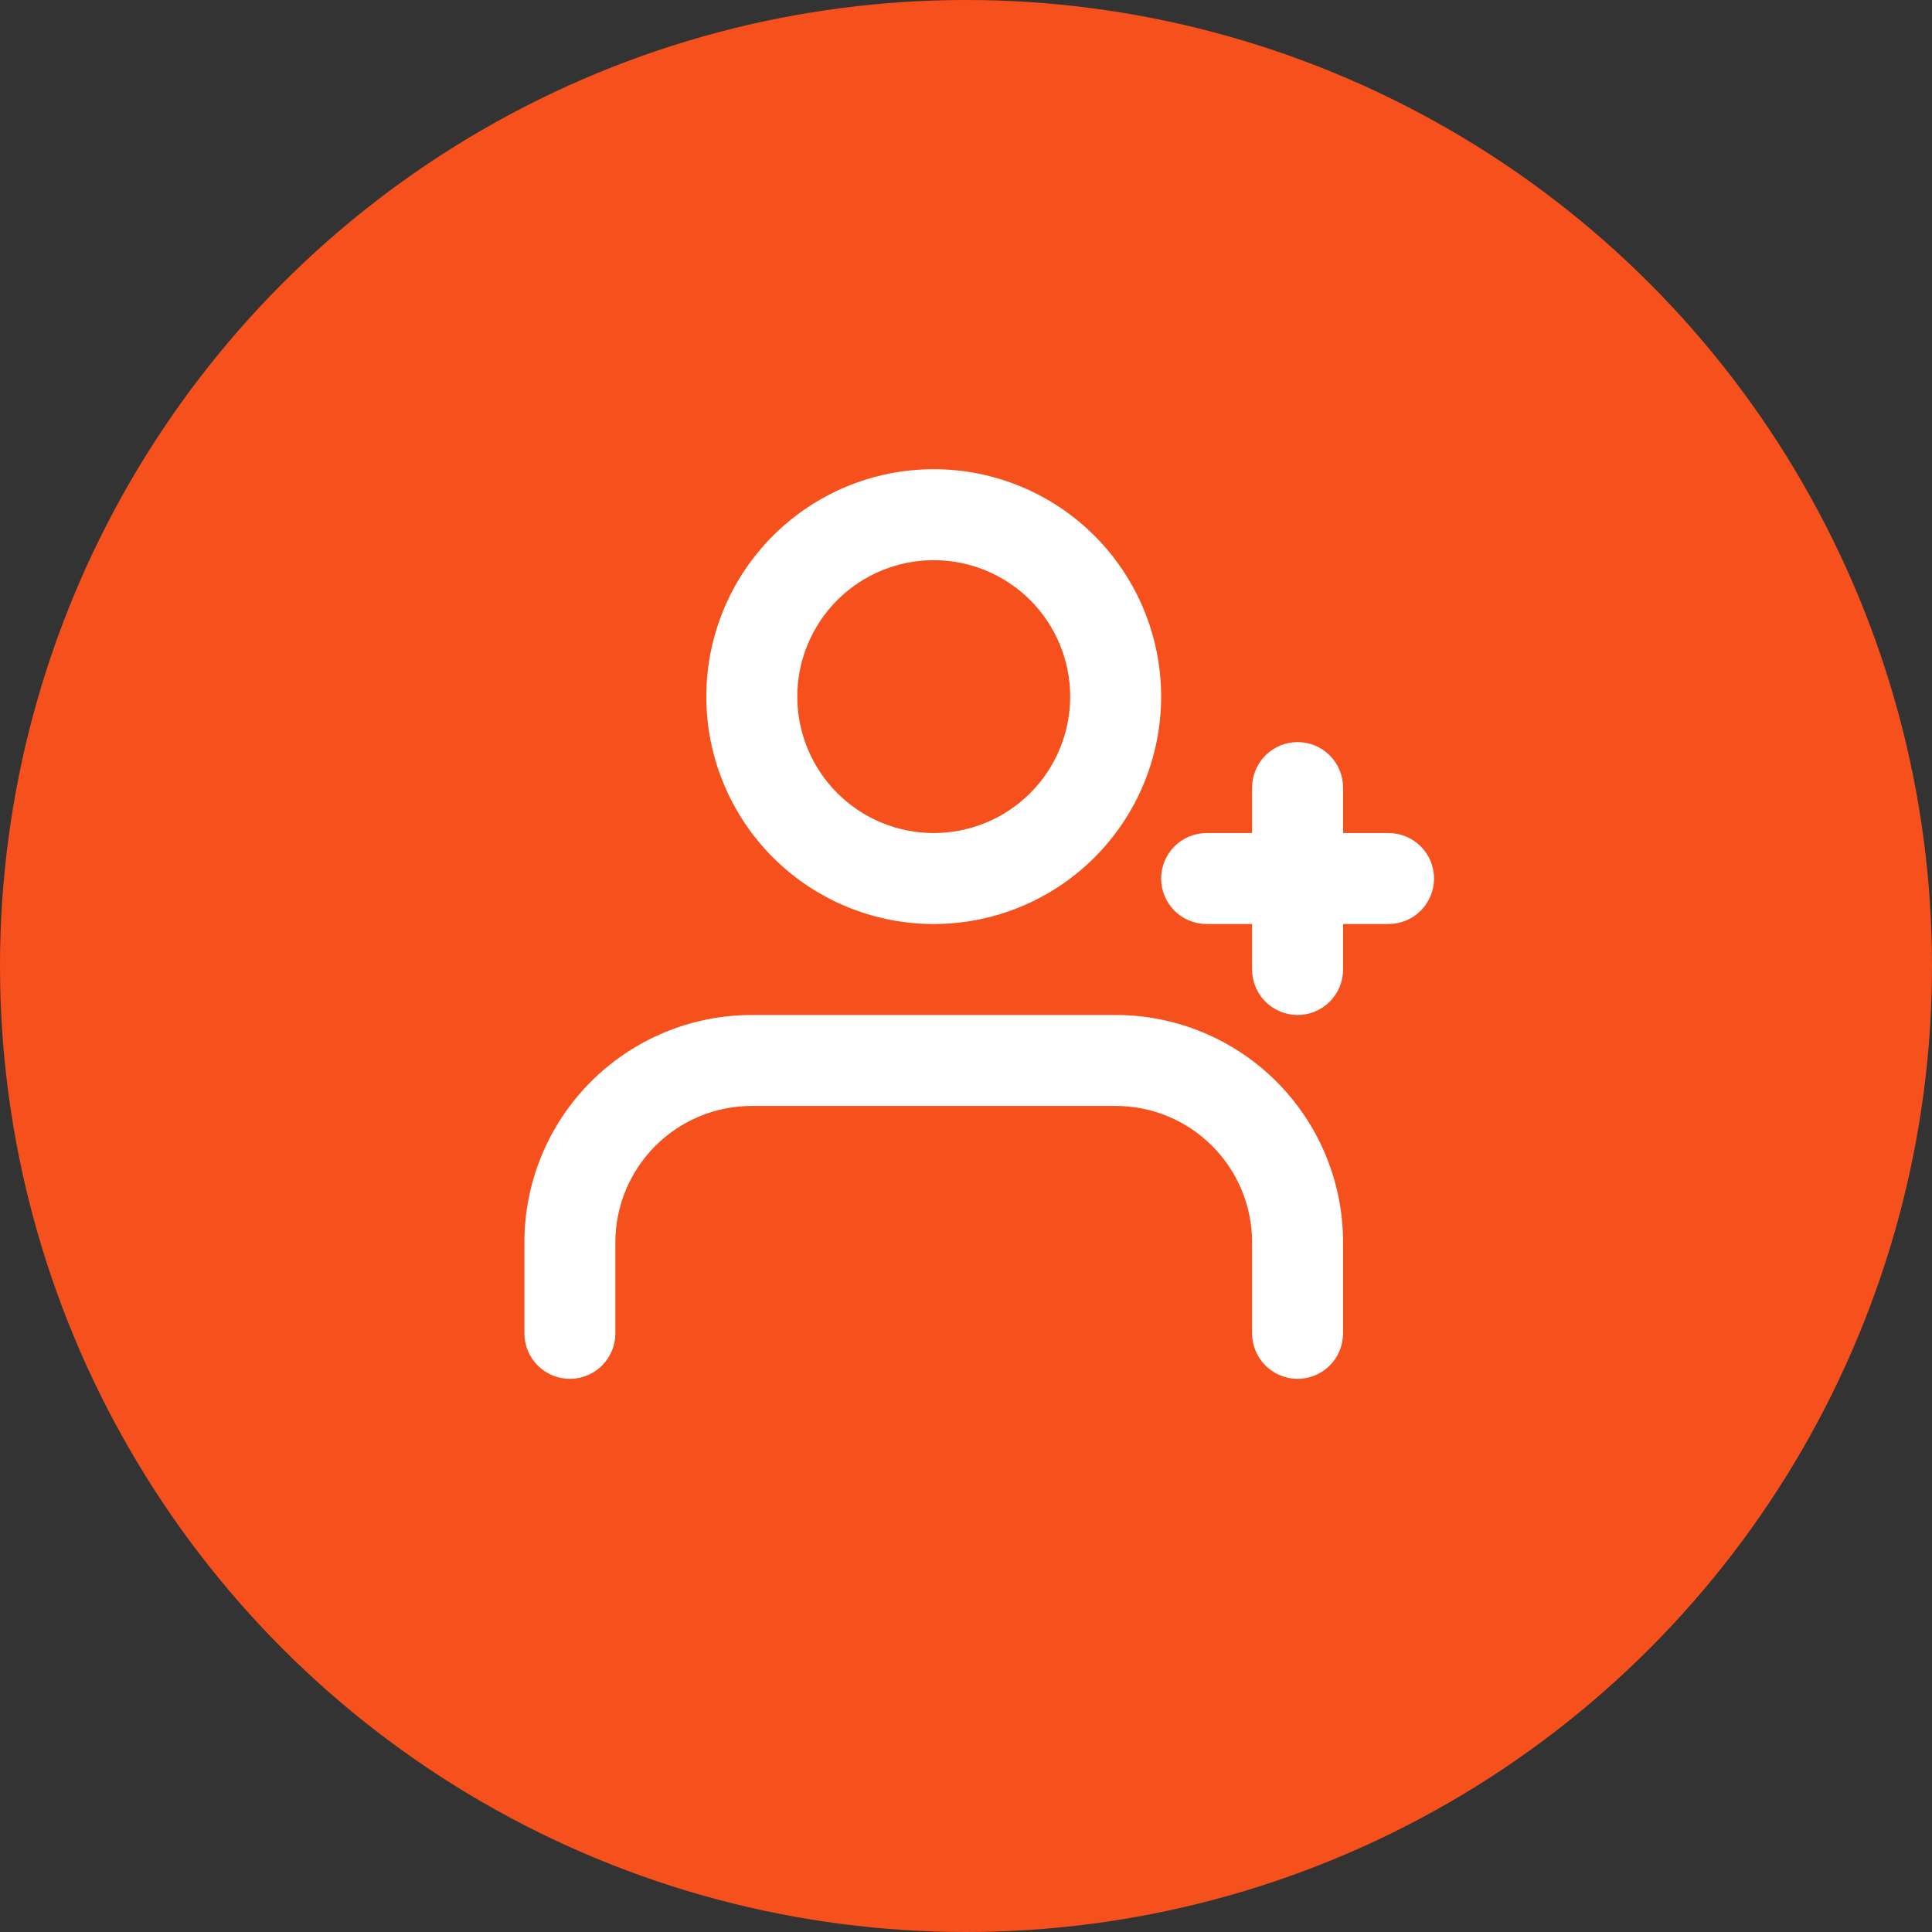 <svg width="70" height="70" viewBox="0 0 70 70" fill="none" xmlns="http://www.w3.org/2000/svg">
<rect x="0" y="0" width="70" height="70" fill="#333333" stroke="none"/>
<circle cx="35" cy="35" r="35" fill="#F6511D"/>
<path fill-rule="evenodd" clip-rule="evenodd" d="M40.422 36.775C42.608 36.775 44.703 37.643 46.249 39.188C47.794 40.733 48.662 42.829 48.662 45.014V48.31C48.662 48.747 48.488 49.166 48.179 49.475C47.87 49.784 47.451 49.958 47.014 49.958C46.577 49.958 46.158 49.784 45.849 49.475C45.54 49.166 45.366 48.747 45.366 48.31V45.014C45.366 43.703 44.845 42.446 43.918 41.518C42.991 40.591 41.734 40.07 40.422 40.07H27.239C25.928 40.07 24.671 40.591 23.744 41.518C22.817 42.446 22.296 43.703 22.296 45.014V48.31C22.296 48.747 22.122 49.166 21.813 49.475C21.504 49.784 21.085 49.958 20.648 49.958C20.211 49.958 19.792 49.784 19.483 49.475C19.174 49.166 19 48.747 19 48.31V45.014C19 42.829 19.868 40.733 21.413 39.188C22.959 37.643 25.054 36.775 27.239 36.775H40.422ZM47.014 26.887C47.451 26.887 47.87 27.061 48.179 27.37C48.488 27.679 48.662 28.098 48.662 28.535V30.183H50.31C50.747 30.183 51.166 30.357 51.475 30.666C51.784 30.975 51.958 31.394 51.958 31.831C51.958 32.268 51.784 32.687 51.475 32.996C51.166 33.305 50.747 33.479 50.31 33.479H48.662V35.127C48.662 35.564 48.488 35.983 48.179 36.292C47.87 36.601 47.451 36.775 47.014 36.775C46.577 36.775 46.158 36.601 45.849 36.292C45.54 35.983 45.366 35.564 45.366 35.127V33.479H43.718C43.281 33.479 42.862 33.305 42.553 32.996C42.244 32.687 42.07 32.268 42.07 31.831C42.07 31.394 42.244 30.975 42.553 30.666C42.862 30.357 43.281 30.183 43.718 30.183H45.366V28.535C45.366 28.098 45.54 27.679 45.849 27.37C46.158 27.061 46.577 26.887 47.014 26.887ZM33.831 17C36.016 17 38.112 17.868 39.657 19.413C41.202 20.959 42.07 23.054 42.07 25.239C42.07 27.425 41.202 29.52 39.657 31.066C38.112 32.611 36.016 33.479 33.831 33.479C31.646 33.479 29.55 32.611 28.005 31.066C26.46 29.52 25.591 27.425 25.591 25.239C25.591 23.054 26.46 20.959 28.005 19.413C29.55 17.868 31.646 17 33.831 17ZM33.831 20.296C33.182 20.296 32.539 20.424 31.939 20.672C31.339 20.921 30.794 21.285 30.335 21.744C29.876 22.203 29.512 22.748 29.264 23.348C29.015 23.947 28.887 24.59 28.887 25.239C28.887 25.889 29.015 26.532 29.264 27.131C29.512 27.731 29.876 28.276 30.335 28.735C30.794 29.194 31.339 29.558 31.939 29.807C32.539 30.055 33.182 30.183 33.831 30.183C35.142 30.183 36.4 29.662 37.327 28.735C38.254 27.808 38.775 26.551 38.775 25.239C38.775 23.928 38.254 22.671 37.327 21.744C36.4 20.817 35.142 20.296 33.831 20.296Z" fill="white"/>
</svg>
